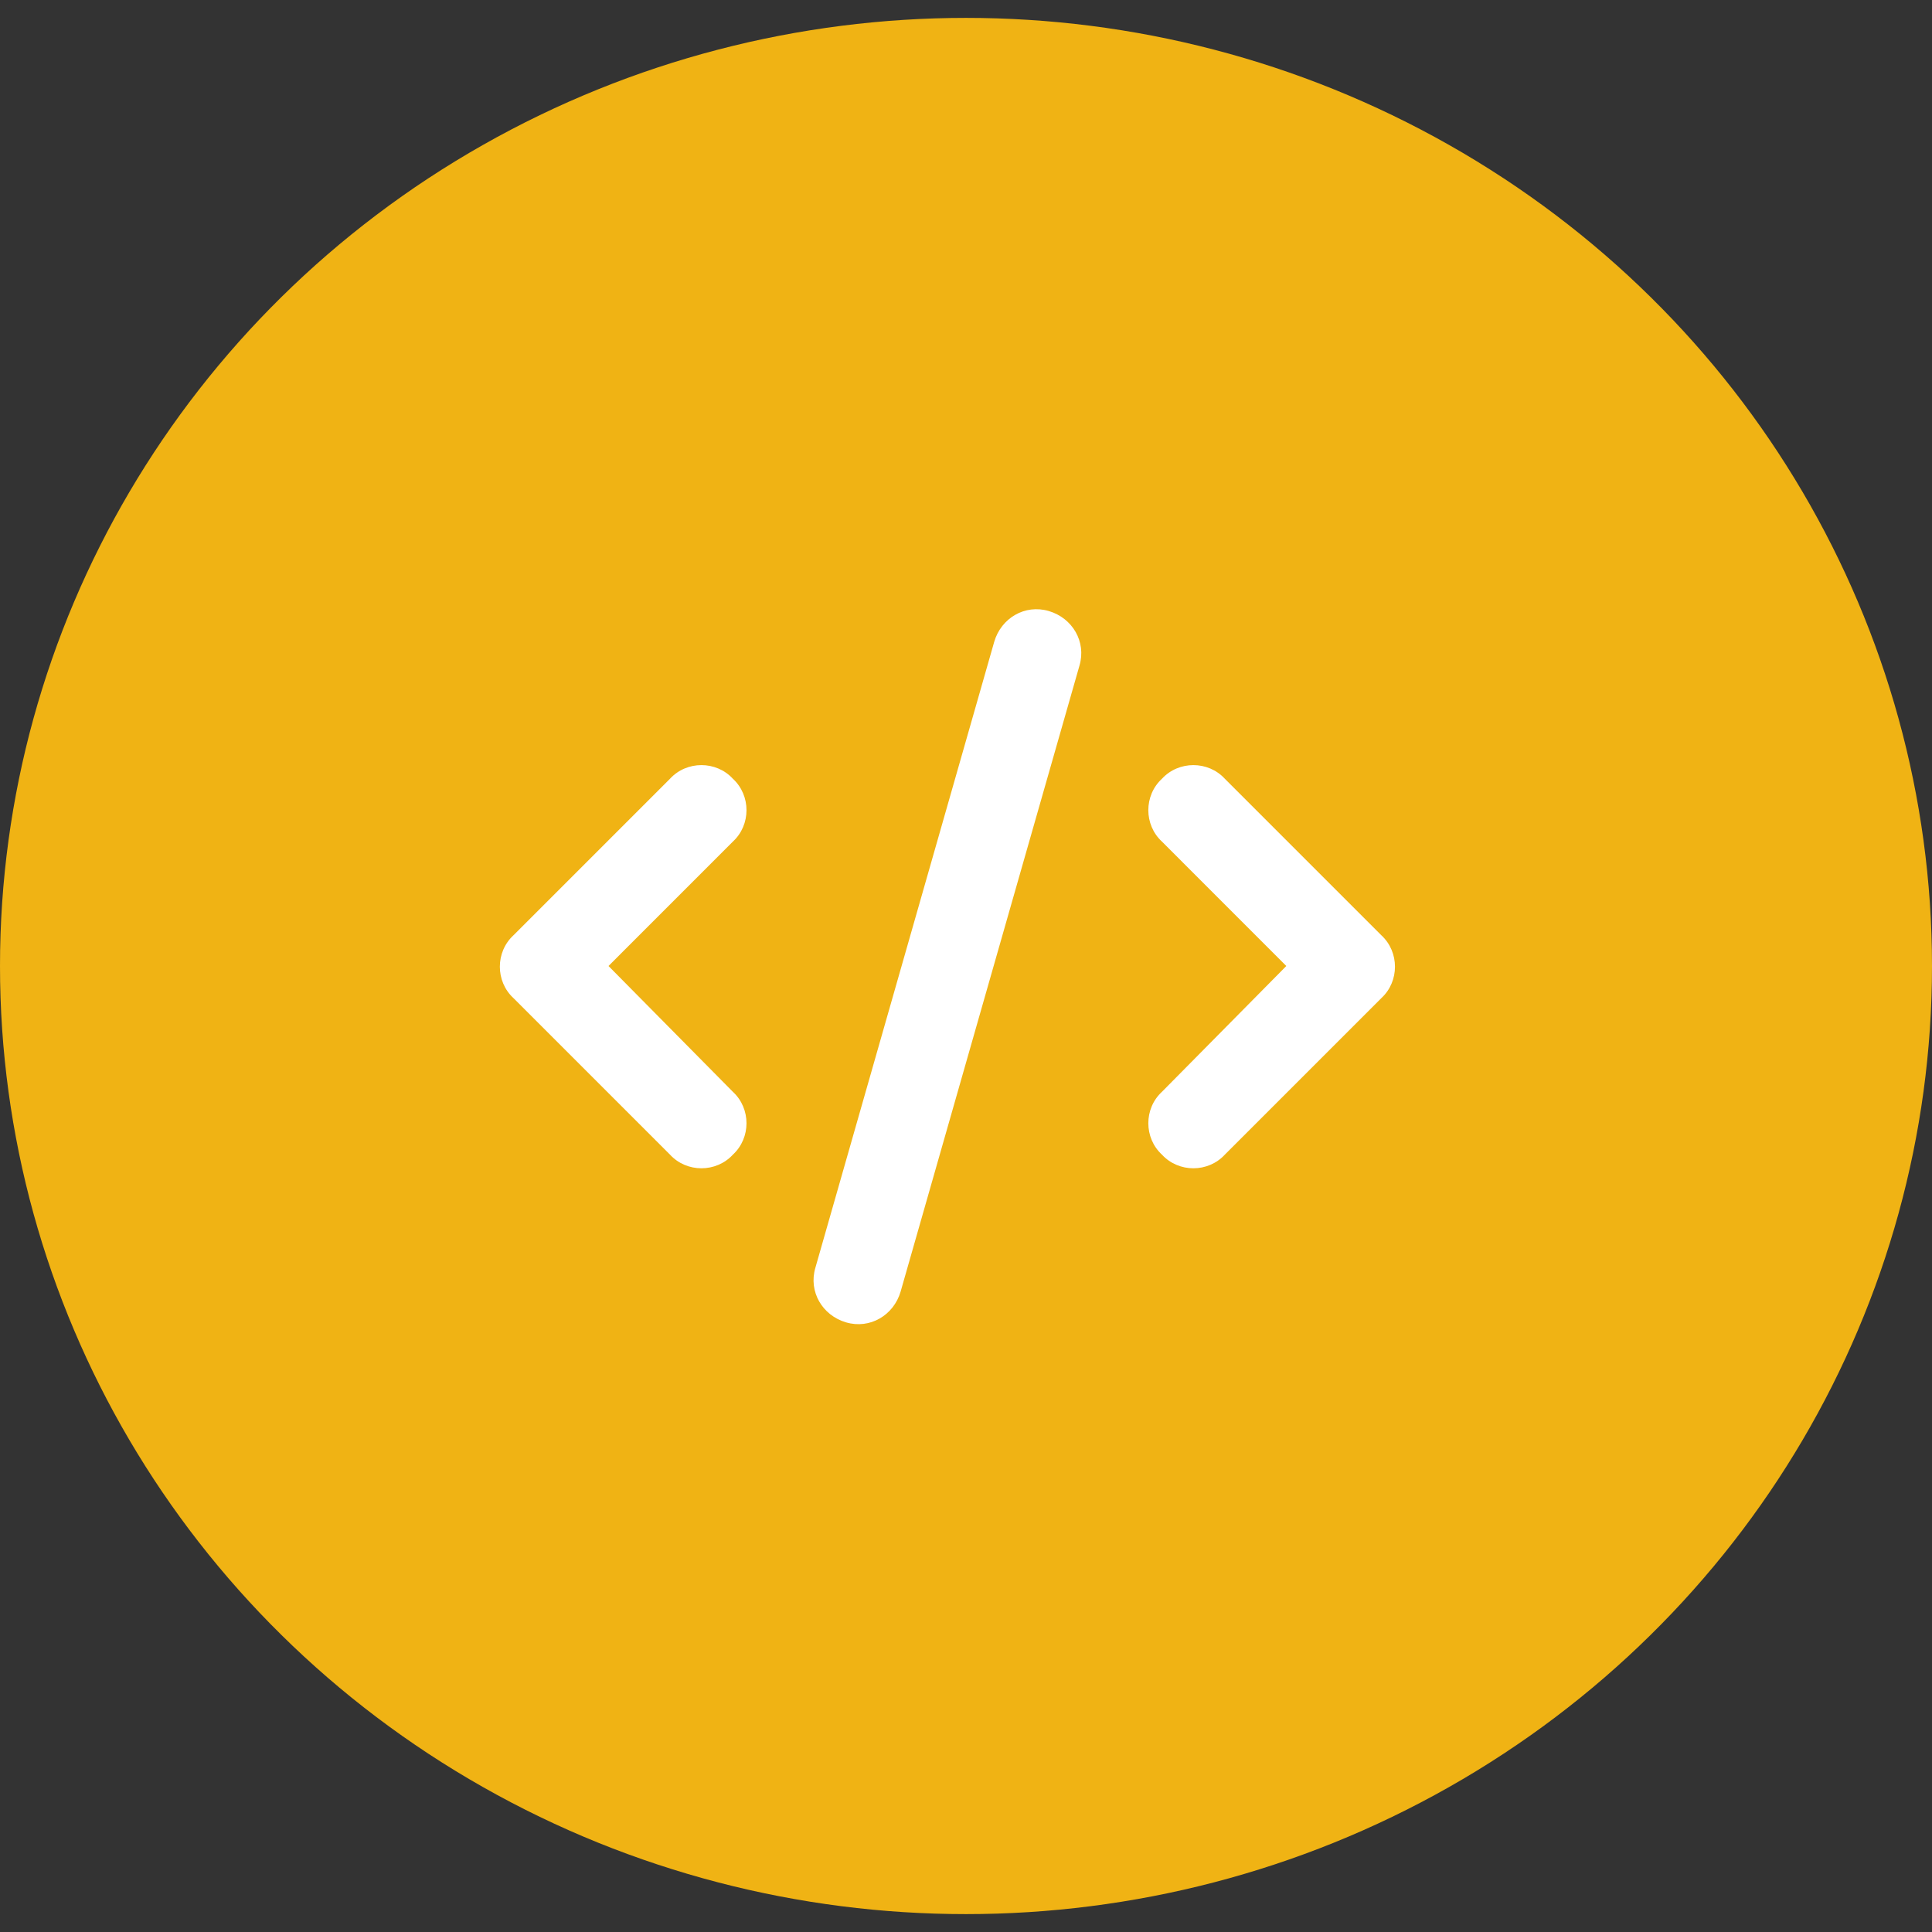 <?xml version="1.0" encoding="UTF-8"?>
<svg xmlns="http://www.w3.org/2000/svg" width="54" height="54" viewBox="0 0 54 54" fill="none">
  <rect x="0" y="0" width="54" height="54" fill="#333333" stroke="none"/>
  <ellipse cx="27" cy="27" rx="27" ry="26.5" fill="#F0B314"></ellipse>
  <path d="M30.172 18.602L25.172 36.102C24.977 36.766 24.312 37.156 23.648 36.961C22.984 36.766 22.594 36.102 22.789 35.438L27.789 17.938C27.984 17.273 28.648 16.883 29.312 17.078C29.977 17.273 30.367 17.938 30.172 18.602ZM34.234 21.766L38.609 26.141C39.117 26.609 39.117 27.43 38.609 27.898L34.234 32.273C33.766 32.781 32.945 32.781 32.477 32.273C31.969 31.805 31.969 30.984 32.477 30.516L35.953 27L32.477 23.523C31.969 23.055 31.969 22.234 32.477 21.766C32.945 21.258 33.766 21.258 34.234 21.766ZM20.484 23.523L17.008 27L20.484 30.516C20.992 30.984 20.992 31.805 20.484 32.273C20.016 32.781 19.195 32.781 18.727 32.273L14.352 27.898C13.844 27.43 13.844 26.609 14.352 26.141L18.727 21.766C19.195 21.258 20.016 21.258 20.484 21.766C20.992 22.234 20.992 23.055 20.484 23.523Z" fill="white"></path>
</svg>
